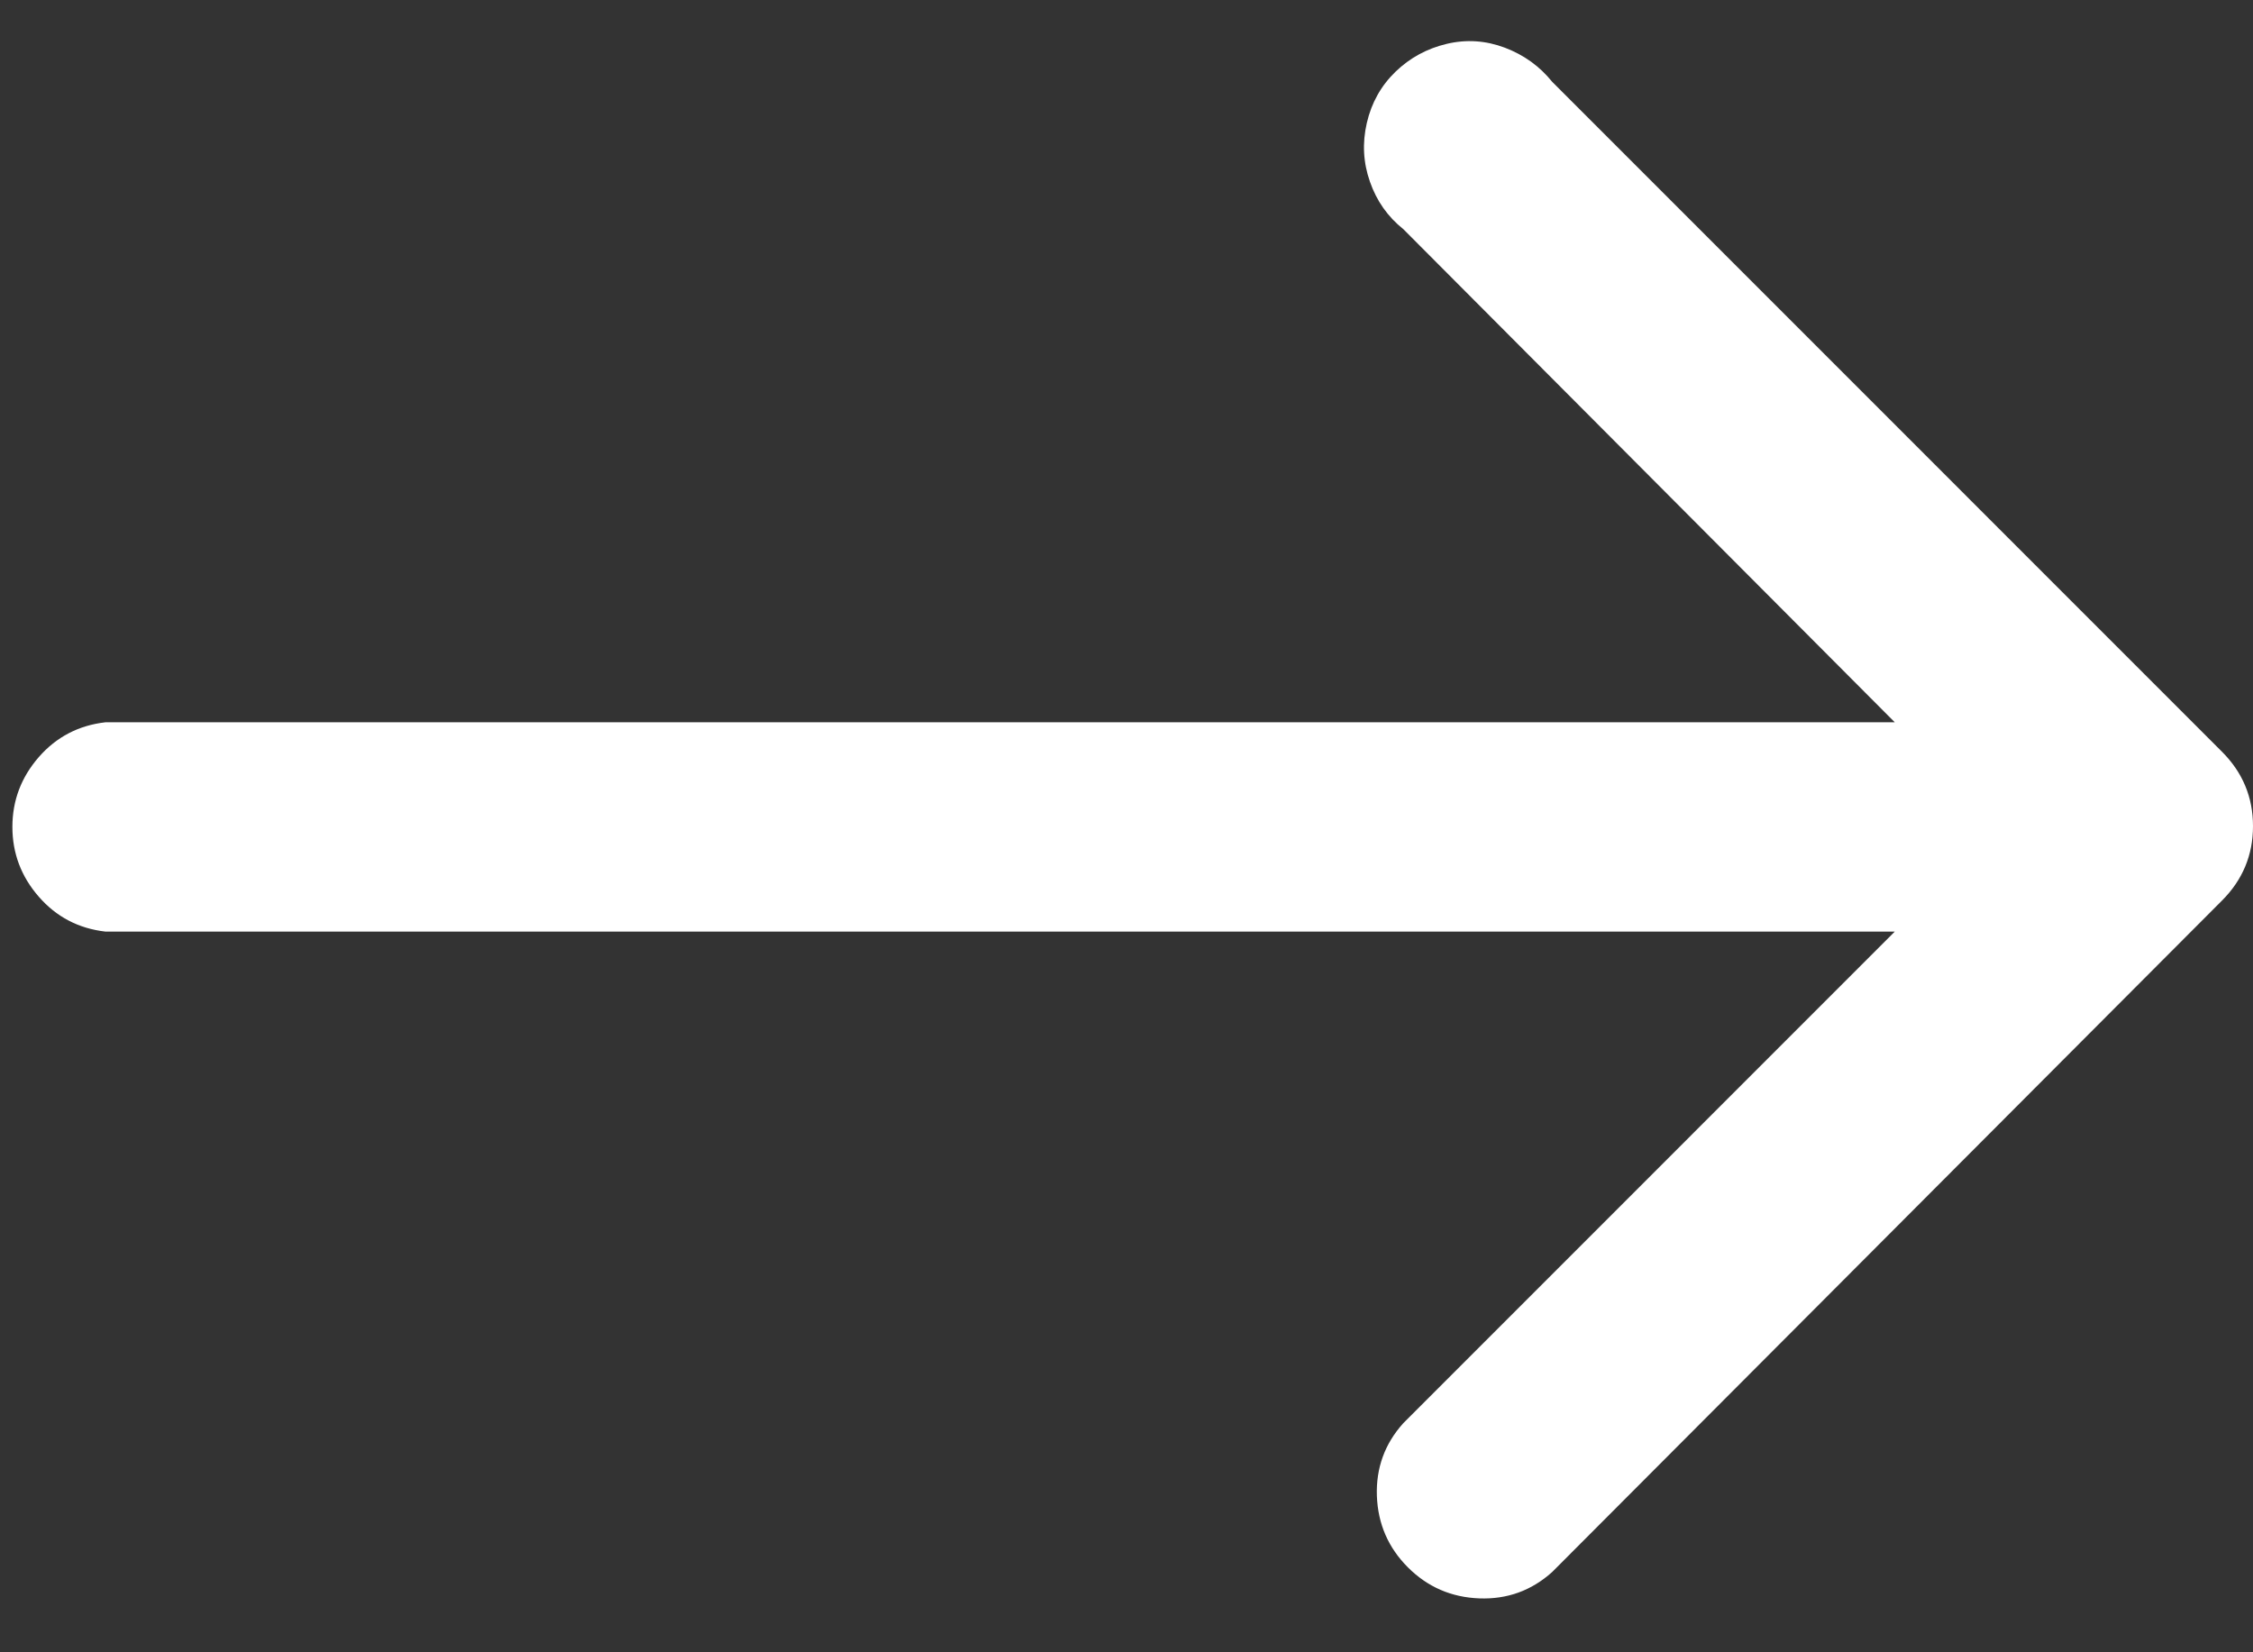 <svg xmlns="http://www.w3.org/2000/svg" width="30" height="22" viewBox="0 0 30 22" fill="none"><rect x="0" y="0" width="30" height="22" fill="#333333" stroke="none"/><path d="M29.587 10.009L20.668 1.089C20.502 0.883 20.293 0.732 20.038 0.635C19.783 0.539 19.525 0.522 19.264 0.584C19.002 0.646 18.775 0.769 18.582 0.955C18.39 1.141 18.262 1.368 18.2 1.637C18.138 1.905 18.152 2.166 18.242 2.421C18.331 2.676 18.479 2.886 18.686 3.051L25.23 9.617H1.404C1.046 9.658 0.75 9.813 0.516 10.081C0.282 10.35 0.165 10.659 0.165 11.01C0.165 11.361 0.282 11.671 0.516 11.939C0.75 12.208 1.046 12.363 1.404 12.404H25.23L18.686 18.949C18.438 19.224 18.321 19.548 18.334 19.919C18.348 20.291 18.486 20.608 18.747 20.869C19.009 21.131 19.326 21.268 19.697 21.282C20.069 21.296 20.392 21.179 20.668 20.931L29.587 11.991C29.862 11.716 30 11.385 30 11C30 10.614 29.862 10.284 29.587 10.009Z" fill="white"></path></svg>